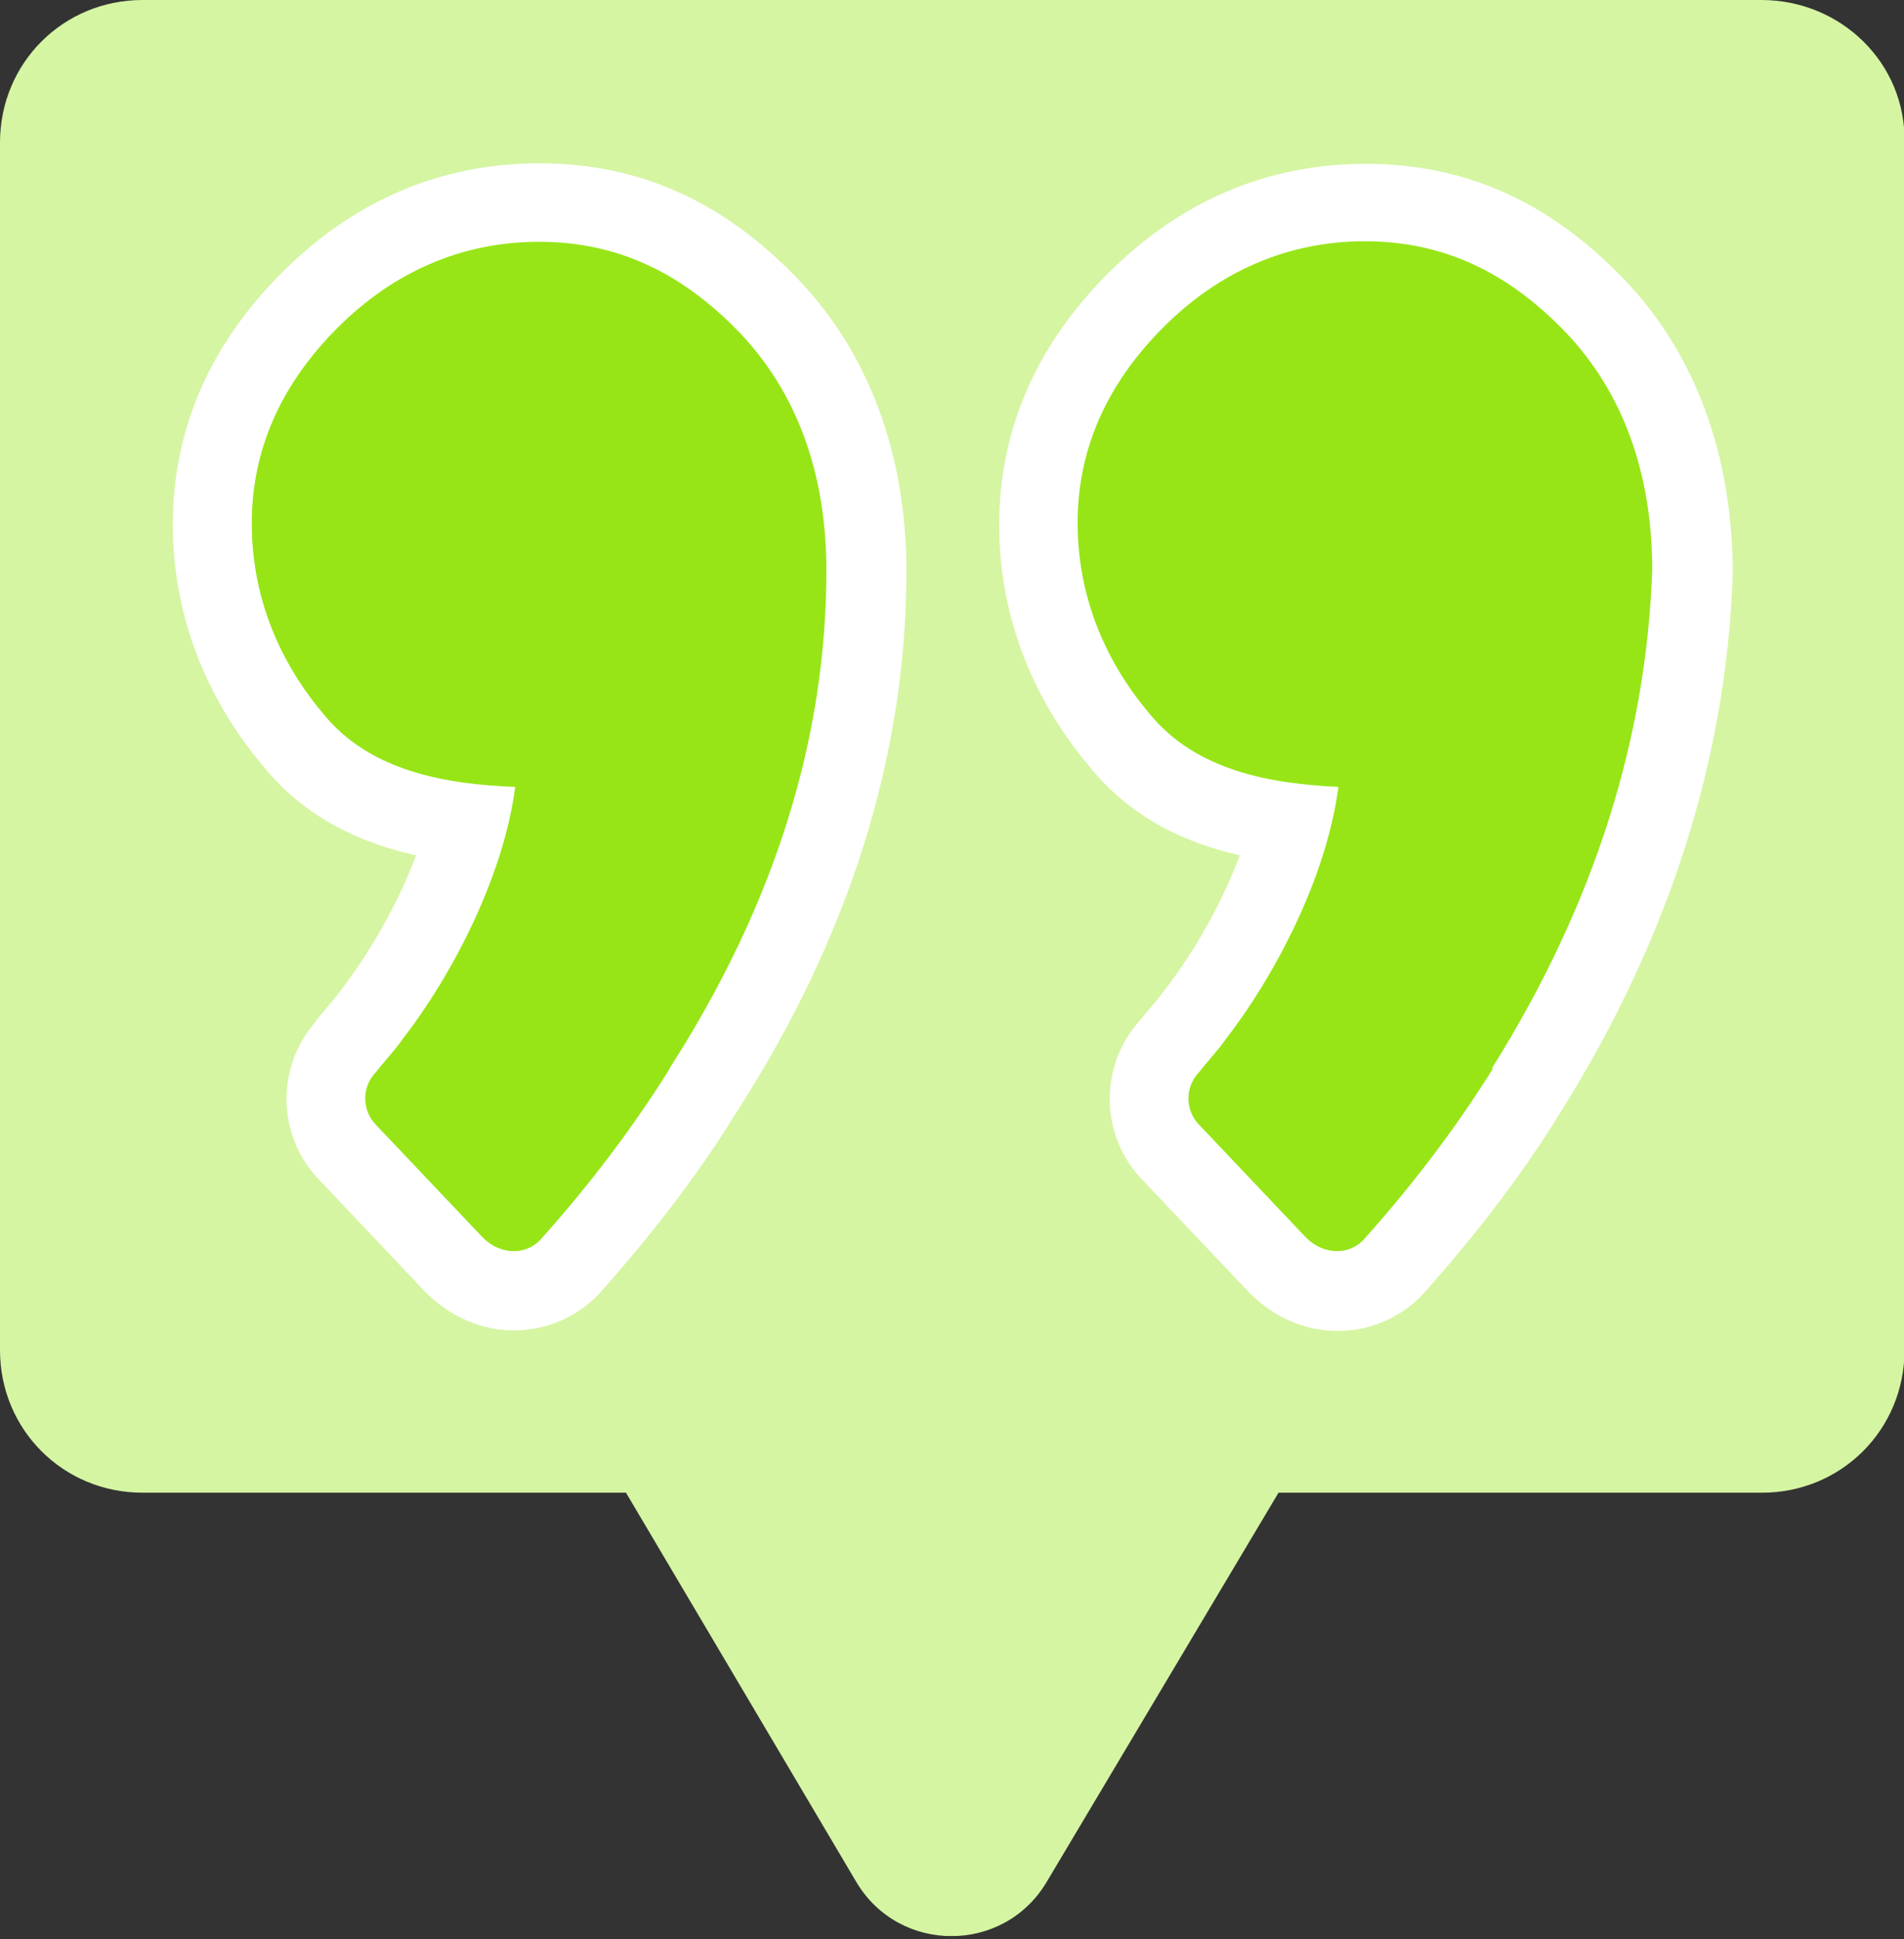 <?xml version="1.0" encoding="UTF-8"?>
<svg xmlns="http://www.w3.org/2000/svg" width="55" height="56" viewBox="0 0 55 56" fill="none">
  <rect x="0" y="0" width="55" height="56" fill="#333333" stroke="none"/>
  <g clip-path="url(#clip0_3618_25985)">
    <path d="M50.881 0H4.119C1.822 0 0 1.822 0 4.119V38.984C0 41.281 1.822 43.103 4.119 43.103H18.083L24.744 54.357C25.984 56.424 28.985 56.424 30.226 54.357L36.932 43.103H50.896C53.193 43.103 55.015 41.281 55.015 38.984V4.119C55.061 1.822 53.178 0 50.881 0Z" fill="#D5F5A2"></path>
    <path d="M32.92 29.475C31.726 30.807 31.772 32.844 33.043 34.114L36.09 37.33C36.81 38.05 37.698 38.432 38.647 38.432C39.658 38.432 40.592 37.988 41.235 37.223C42.766 35.492 44.052 33.793 45.093 32.093C48.202 27.132 49.871 21.911 50.054 16.598C50.054 13.153 48.983 10.243 46.946 8.1C44.787 5.834 42.337 4.731 39.459 4.731C36.58 4.731 34.084 5.818 32.017 7.885C29.919 9.983 28.863 12.433 28.863 15.159C28.863 17.7 29.766 20.104 31.451 22.11C32.645 23.611 34.253 24.346 35.814 24.698C35.309 26.045 34.528 27.454 33.609 28.633C33.487 28.801 33.38 28.924 33.288 29.031C33.165 29.184 33.043 29.322 32.905 29.49L32.92 29.475ZM9.141 29.475C7.947 30.807 7.993 32.844 9.264 34.114L12.295 37.315C13.015 38.034 13.918 38.417 14.852 38.417C15.848 38.417 16.797 37.973 17.44 37.208C18.971 35.477 20.258 33.778 21.299 32.078C24.53 27.056 26.183 21.804 26.183 16.506C26.183 13.137 25.111 10.228 23.075 8.084C20.916 5.818 18.466 4.716 15.588 4.716C12.709 4.716 10.213 5.803 8.146 7.87C6.048 9.968 4.992 12.418 4.992 15.143C4.992 17.685 5.895 20.089 7.579 22.095C8.789 23.611 10.427 24.346 12.02 24.698C11.514 26.045 10.734 27.439 9.83 28.617C9.708 28.786 9.601 28.909 9.509 29.016C9.386 29.169 9.264 29.307 9.126 29.475H9.141Z" fill="white"></path>
    <path d="M19.339 30.869C18.221 32.66 16.95 34.299 15.664 35.738C15.235 36.259 14.47 36.259 13.949 35.738L10.871 32.492C10.443 32.063 10.443 31.374 10.871 30.945C11.132 30.608 11.392 30.348 11.637 29.996C13.091 28.113 14.546 25.295 14.883 22.723C12.923 22.646 10.688 22.294 9.325 20.595C7.962 18.972 7.273 17.088 7.273 15.113C7.273 12.969 8.13 11.086 9.753 9.463C11.377 7.84 13.352 6.982 15.572 6.982C17.792 6.982 19.675 7.84 21.39 9.631C23.014 11.346 23.871 13.658 23.871 16.476C23.871 21.268 22.416 26.061 19.339 30.854V30.869Z" fill="#97E517"></path>
    <path d="M43.118 30.869C42 32.66 40.729 34.298 39.443 35.738C39.014 36.258 38.249 36.258 37.728 35.738L34.651 32.492C34.222 32.063 34.222 31.374 34.651 30.945C34.911 30.608 35.171 30.348 35.416 29.996C36.871 28.112 38.325 25.295 38.662 22.723C36.779 22.631 34.559 22.294 33.181 20.579C31.818 18.956 31.129 17.073 31.129 15.097C31.129 12.954 31.986 11.07 33.609 9.447C35.233 7.824 37.208 6.967 39.428 6.967C41.648 6.967 43.532 7.824 45.246 9.616C46.869 11.331 47.727 13.643 47.727 16.46C47.559 21.253 46.104 26.045 43.103 30.838L43.118 30.869Z" fill="#97E517"></path>
  </g>
  <defs>
    <clipPath id="clip0_3618_25985">
      <rect width="55" height="55.903" fill="white"></rect>
    </clipPath>
  </defs>
</svg>
